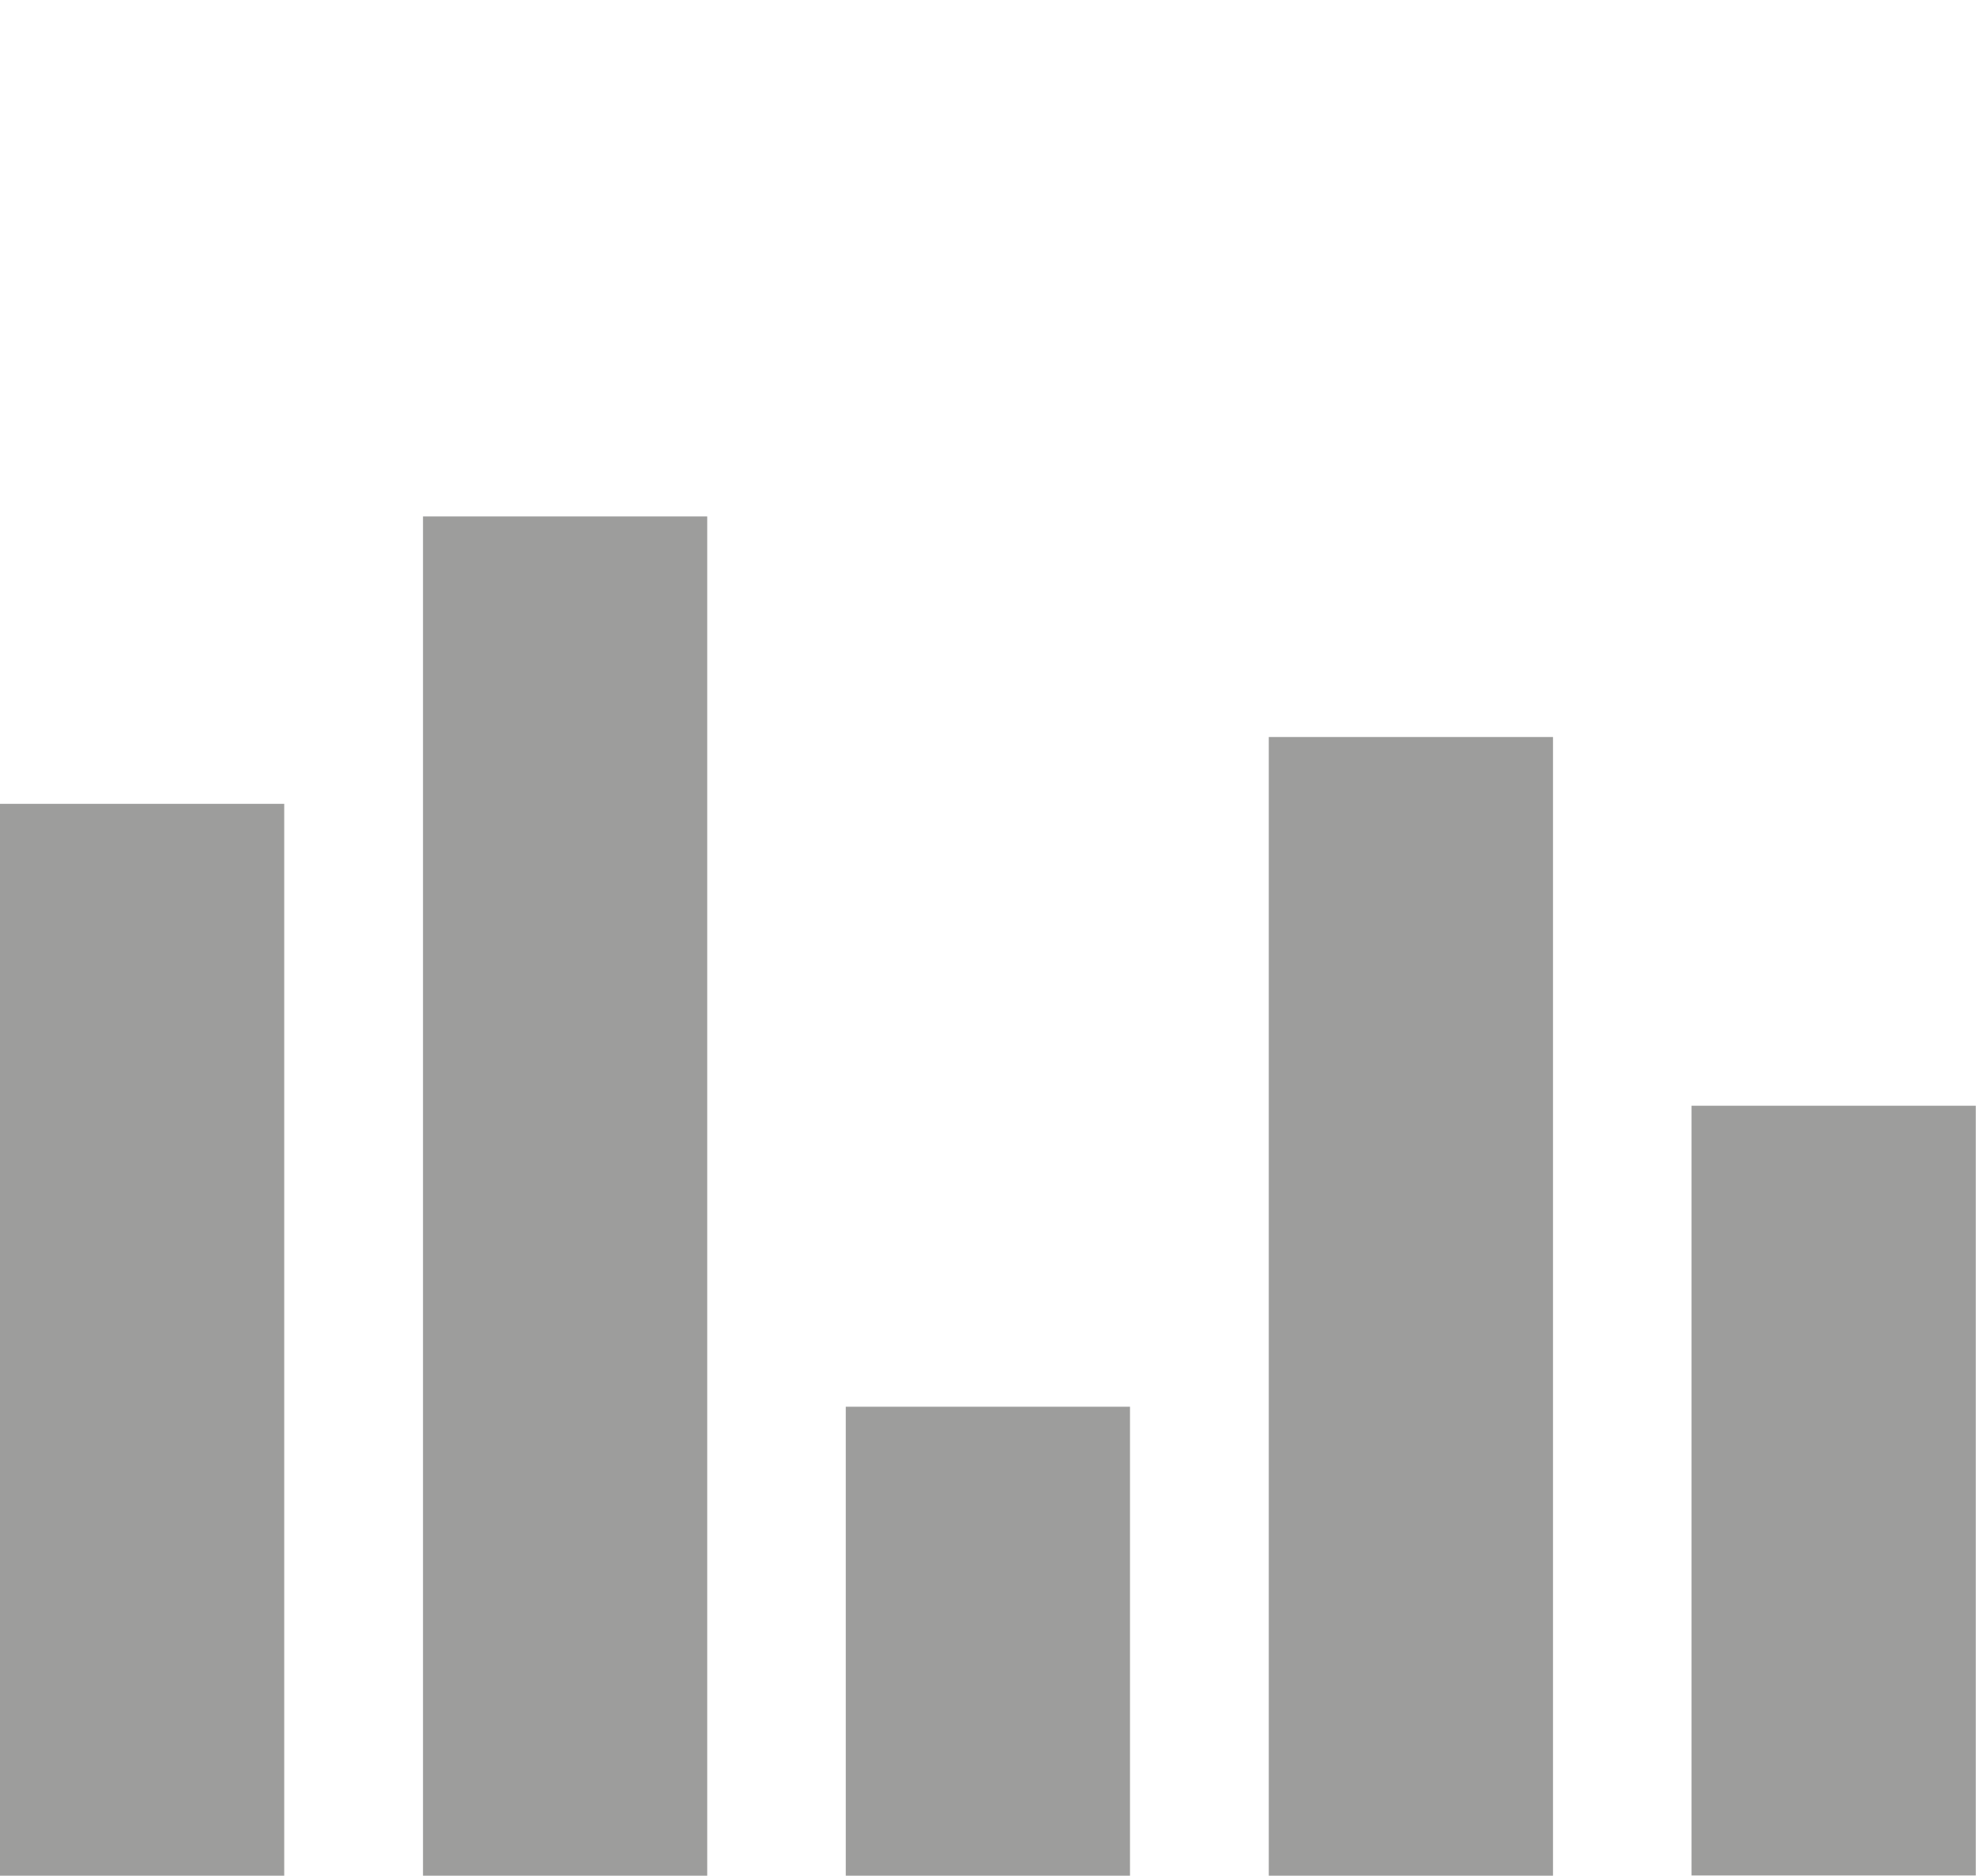 <?xml version="1.0" encoding="utf-8"?>
<!-- Generator: Adobe Illustrator 21.0.0, SVG Export Plug-In . SVG Version: 6.00 Build 0)  -->
<svg version="1.1" id="Capa_1" xmlns="http://www.w3.org/2000/svg" xmlns:xlink="http://www.w3.org/1999/xlink" x="0px" y="0px"
	 viewBox="0 0 887.1 841.9" style="enable-background:new 0 0 887.1 841.9;" xml:space="preserve">
<style type="text/css">
	.st0{fill:#9D9D9C;}
</style>
<rect y="360.8" class="st0" width="127.6" height="481.1"/>
<rect x="189.9" y="231.8" class="st0" width="127.6" height="610.1"/>
<rect x="379.7" y="631.4" class="st0" width="127.6" height="210.5"/>
<rect x="569.6" y="330.8" class="st0" width="127.6" height="511.1"/>
<rect x="759.4" y="496.3" class="st0" width="127.6" height="345.5"/>
</svg>
